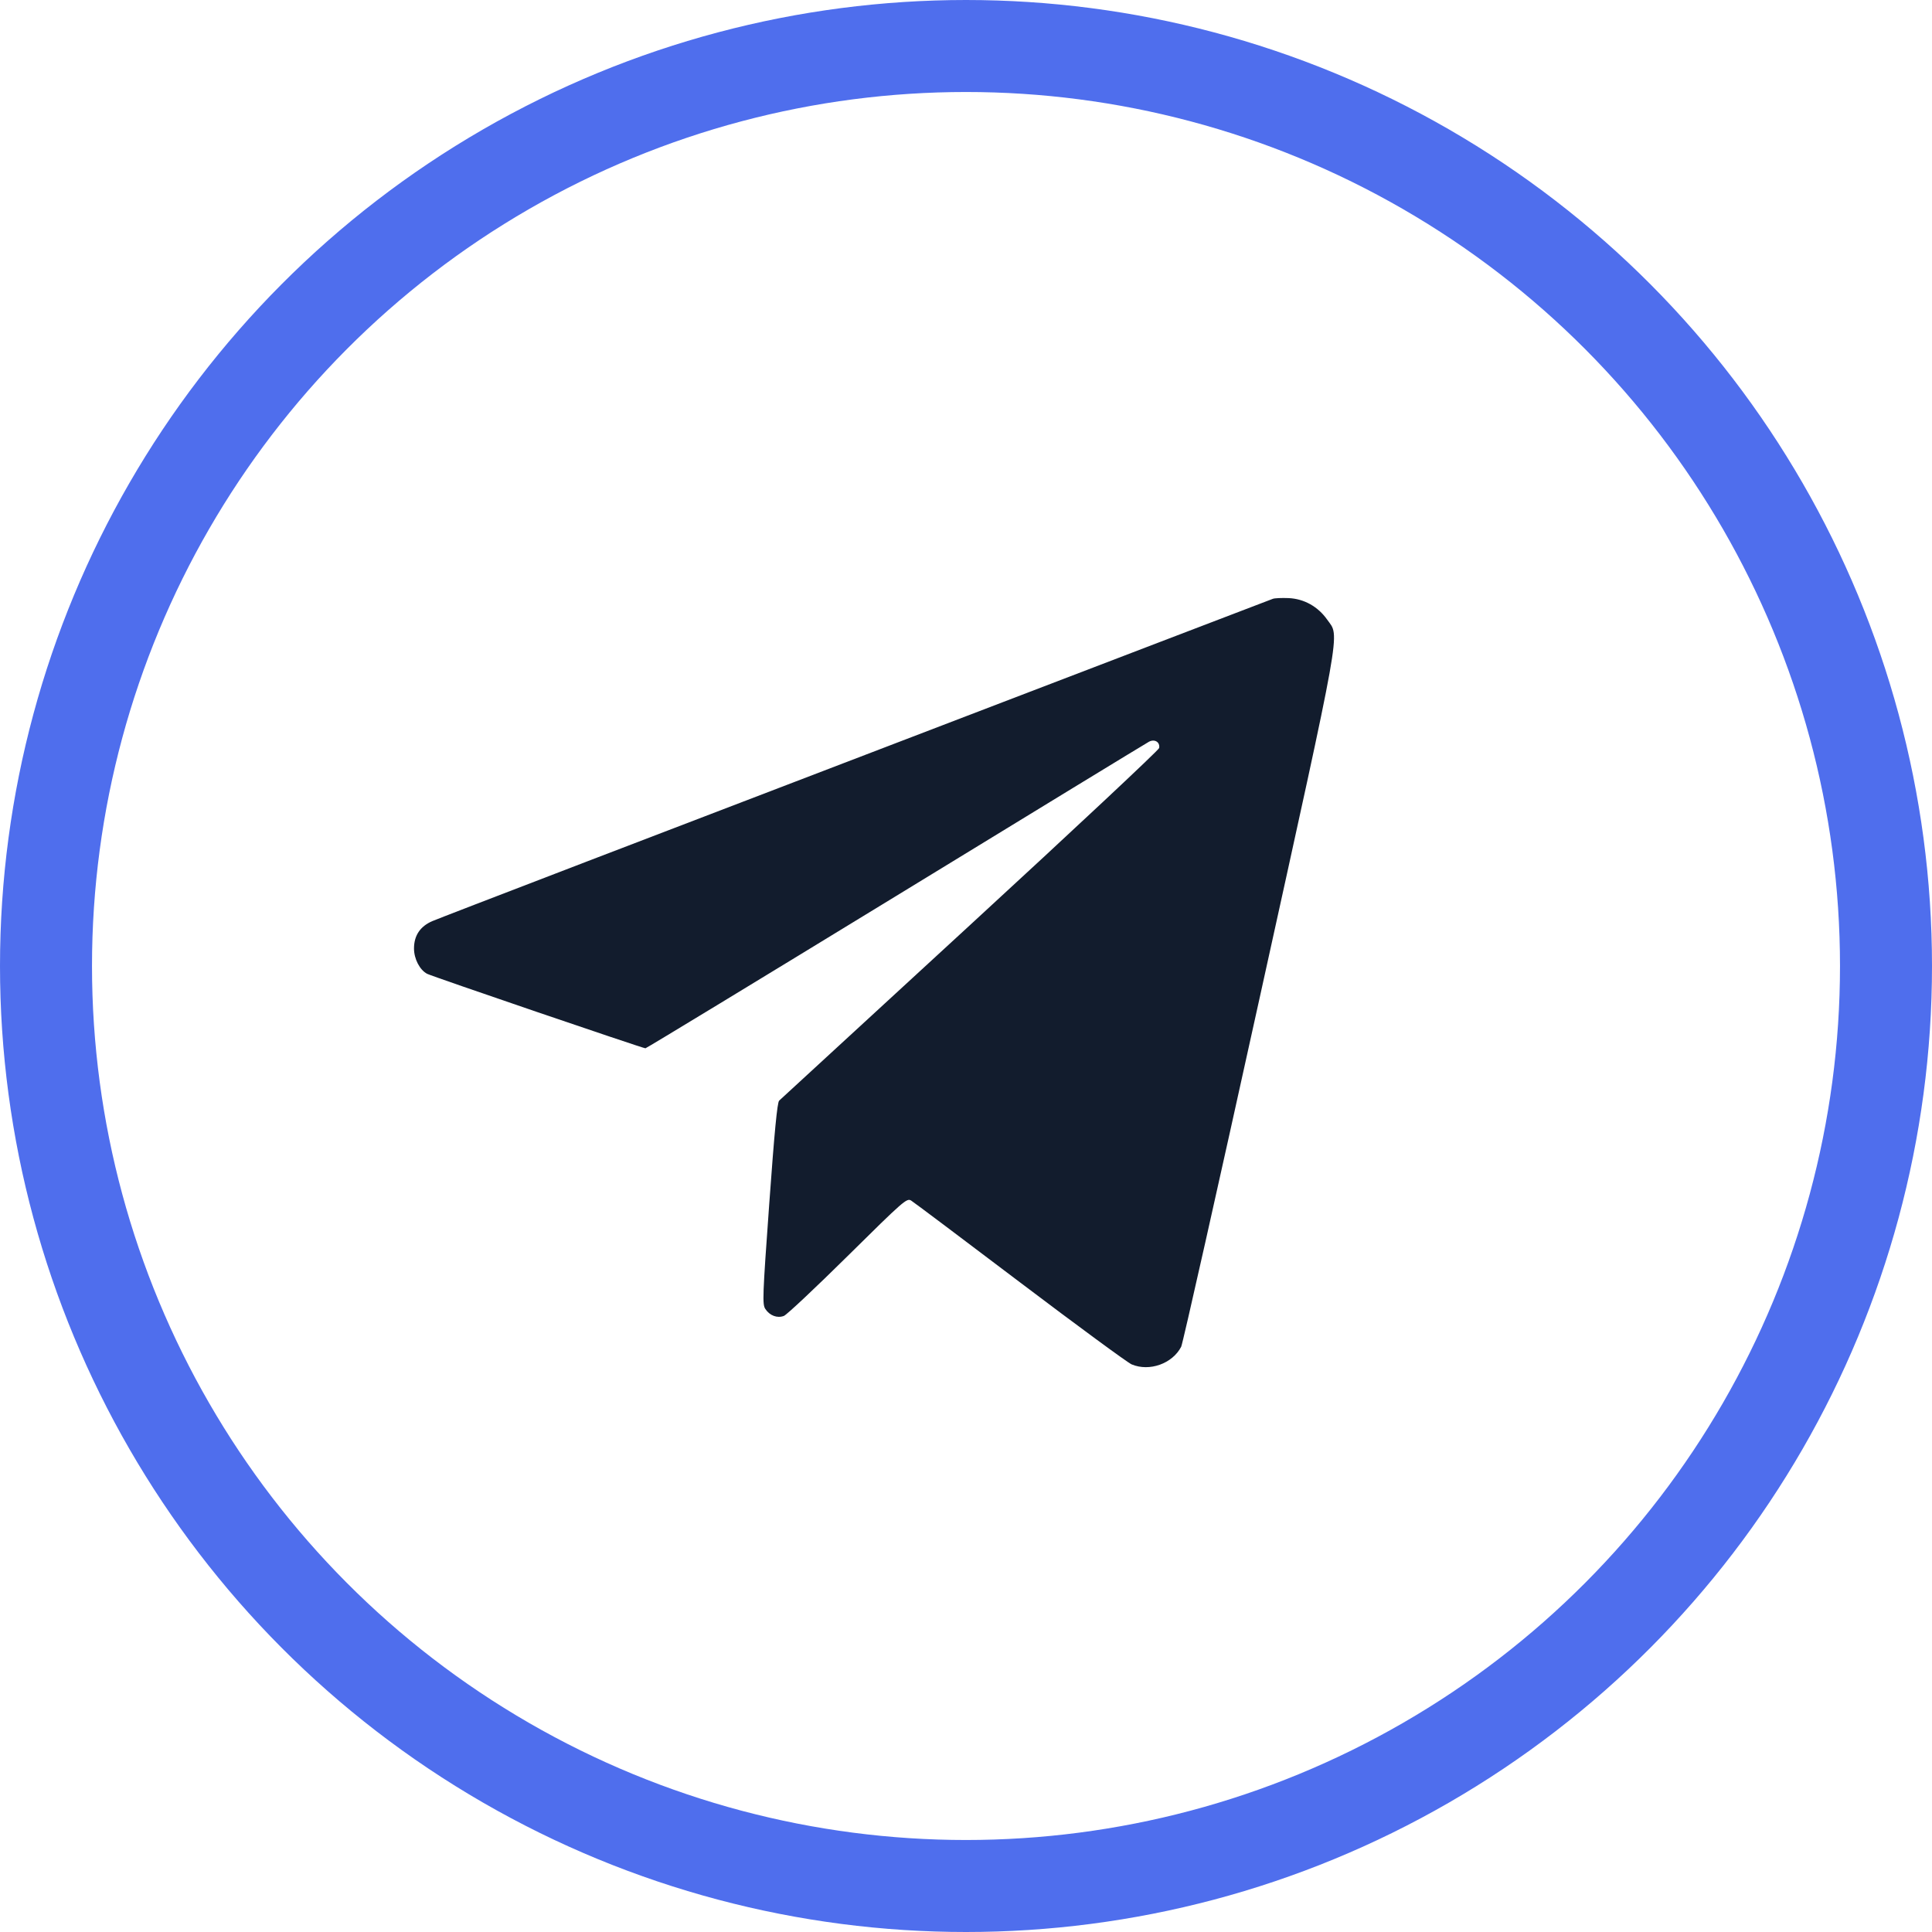<?xml version="1.0" encoding="UTF-8"?> <svg xmlns="http://www.w3.org/2000/svg" width="42" height="42" viewBox="0 0 42 42" fill="none"><circle cx="21" cy="21" r="20" stroke="#4F6EED" stroke-width="2"></circle><path fill-rule="evenodd" clip-rule="evenodd" d="M27.67 13.018C27.633 13.033 27.27 13.171 26.864 13.326C26.458 13.481 25.723 13.762 25.23 13.951C24.738 14.139 23.188 14.733 21.785 15.27C14.028 18.239 9.588 19.943 9.399 20.024C9.135 20.137 9 20.338 9 20.619C9 20.845 9.125 21.086 9.286 21.17C9.396 21.227 13.973 22.789 14.031 22.789C14.05 22.789 16.497 21.302 19.47 19.485C22.442 17.667 24.92 16.155 24.977 16.125C25.101 16.059 25.221 16.132 25.199 16.261C25.192 16.305 23.343 18.036 21.091 20.107C18.839 22.178 16.97 23.897 16.938 23.927C16.897 23.967 16.835 24.61 16.723 26.165C16.577 28.186 16.571 28.355 16.638 28.456C16.732 28.6 16.897 28.662 17.041 28.607C17.102 28.584 17.728 27.996 18.431 27.301C19.647 26.099 19.713 26.041 19.807 26.099C19.861 26.132 20.927 26.933 22.175 27.878C23.424 28.823 24.516 29.625 24.602 29.661C24.989 29.823 25.487 29.645 25.678 29.277C25.711 29.215 26.476 25.811 27.379 21.714C29.204 13.431 29.127 13.862 28.853 13.472C28.652 13.186 28.349 13.017 28.012 13.002C27.86 12.996 27.706 13.003 27.67 13.018Z" fill="#121C2D"></path></svg> 